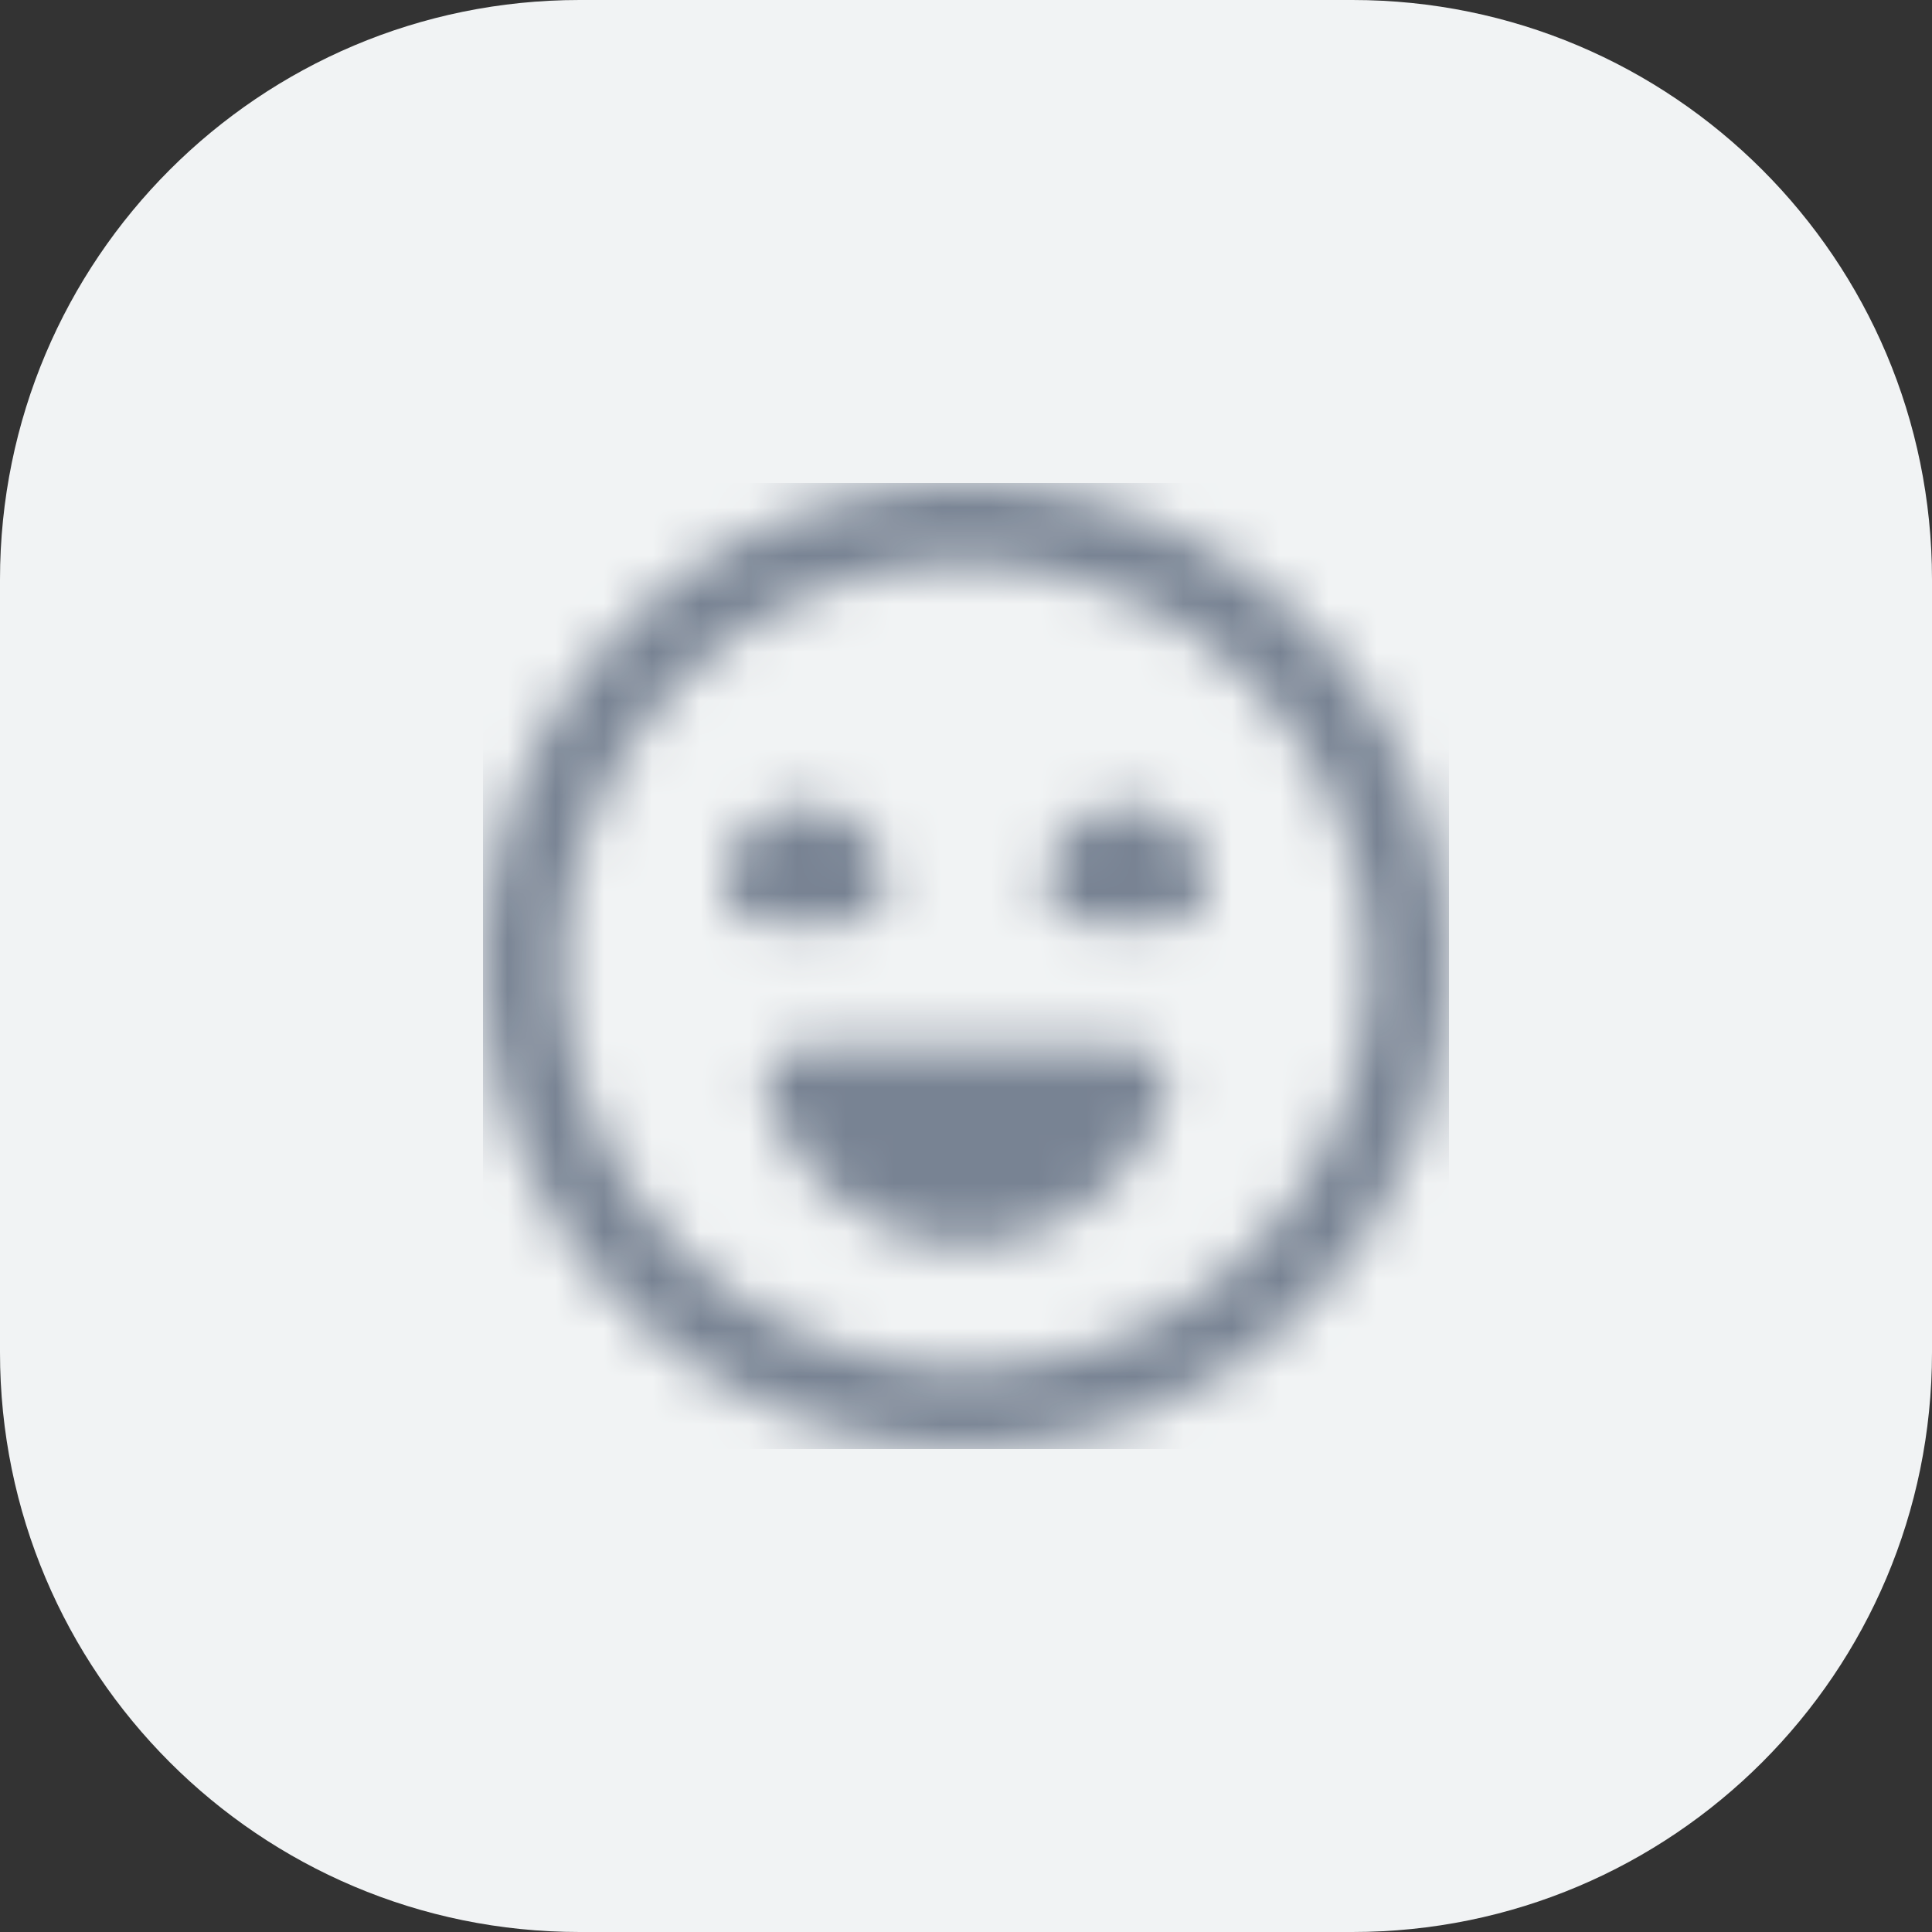 <?xml version="1.0" encoding="UTF-8"?> <svg xmlns="http://www.w3.org/2000/svg" width="40" height="40" viewBox="0 0 40 40" fill="none"><rect x="0" y="0" width="40" height="40" fill="#333333" stroke="none"/><path d="M0 12C0 5.373 5.373 0 12 0H28C34.627 0 40 5.373 40 12V28C40 34.627 34.627 40 28 40H12C5.373 40 0 34.627 0 28V12Z" fill="#F1F3F4"></path><g clip-path="url(#clip0_1241_42750)"><mask id="mask0_1241_42750" style="mask-type:alpha" maskUnits="userSpaceOnUse" x="10" y="10" width="20" height="20"><g clip-path="url(#clip1_1241_42750)"><path d="M20 30C18.022 30 16.089 29.413 14.444 28.315C12.8 27.216 11.518 25.654 10.761 23.827C10.004 22 9.806 19.989 10.192 18.049C10.578 16.109 11.53 14.328 12.929 12.929C14.328 11.53 16.109 10.578 18.049 10.192C19.989 9.806 22 10.004 23.827 10.761C25.654 11.518 27.216 12.8 28.315 14.444C29.413 16.089 30 18.022 30 20C29.997 22.651 28.943 25.193 27.068 27.068C25.193 28.943 22.651 29.997 20 30V30ZM20 11.667C18.352 11.667 16.741 12.155 15.37 13.071C14 13.987 12.932 15.288 12.301 16.811C11.67 18.334 11.505 20.009 11.827 21.626C12.148 23.242 12.942 24.727 14.107 25.893C15.273 27.058 16.758 27.852 18.374 28.173C19.991 28.495 21.666 28.33 23.189 27.699C24.712 27.068 26.013 26 26.929 24.63C27.845 23.259 28.333 21.648 28.333 20C28.331 17.791 27.452 15.672 25.89 14.11C24.328 12.548 22.209 11.669 20 11.667V11.667ZM16.667 21.667C16.537 21.666 16.408 21.696 16.292 21.754C16.175 21.812 16.074 21.896 15.996 22C15.918 22.104 15.866 22.225 15.843 22.353C15.82 22.481 15.827 22.613 15.864 22.738C16.163 23.61 16.718 24.373 17.457 24.925C18.196 25.478 19.084 25.794 20.006 25.833C20.928 25.797 21.817 25.482 22.556 24.929C23.295 24.376 23.849 23.612 24.144 22.738C24.177 22.613 24.182 22.483 24.158 22.356C24.133 22.23 24.081 22.11 24.003 22.007C23.926 21.904 23.826 21.82 23.712 21.761C23.597 21.702 23.471 21.67 23.342 21.667H16.667ZM15 18.333C15 19.167 15.746 19.167 16.667 19.167C17.587 19.167 18.333 19.167 18.333 18.333C18.333 17.891 18.158 17.467 17.845 17.155C17.533 16.842 17.109 16.667 16.667 16.667C16.225 16.667 15.801 16.842 15.488 17.155C15.176 17.467 15 17.891 15 18.333V18.333ZM21.667 18.333C21.667 19.167 22.413 19.167 23.333 19.167C24.254 19.167 25 19.167 25 18.333C25 17.891 24.824 17.467 24.512 17.155C24.199 16.842 23.775 16.667 23.333 16.667C22.891 16.667 22.467 16.842 22.155 17.155C21.842 17.467 21.667 17.891 21.667 18.333Z" fill="#4D5868"></path></g></mask><g mask="url(#mask0_1241_42750)"><rect x="10" y="10" width="20" height="20" fill="#788393"></rect></g></g><defs><clipPath id="clip0_1241_42750"><rect width="20" height="20" fill="white" transform="translate(10 10)"></rect></clipPath><clipPath id="clip1_1241_42750"><rect width="20" height="20" fill="white" transform="translate(10 10)"></rect></clipPath></defs></svg> 